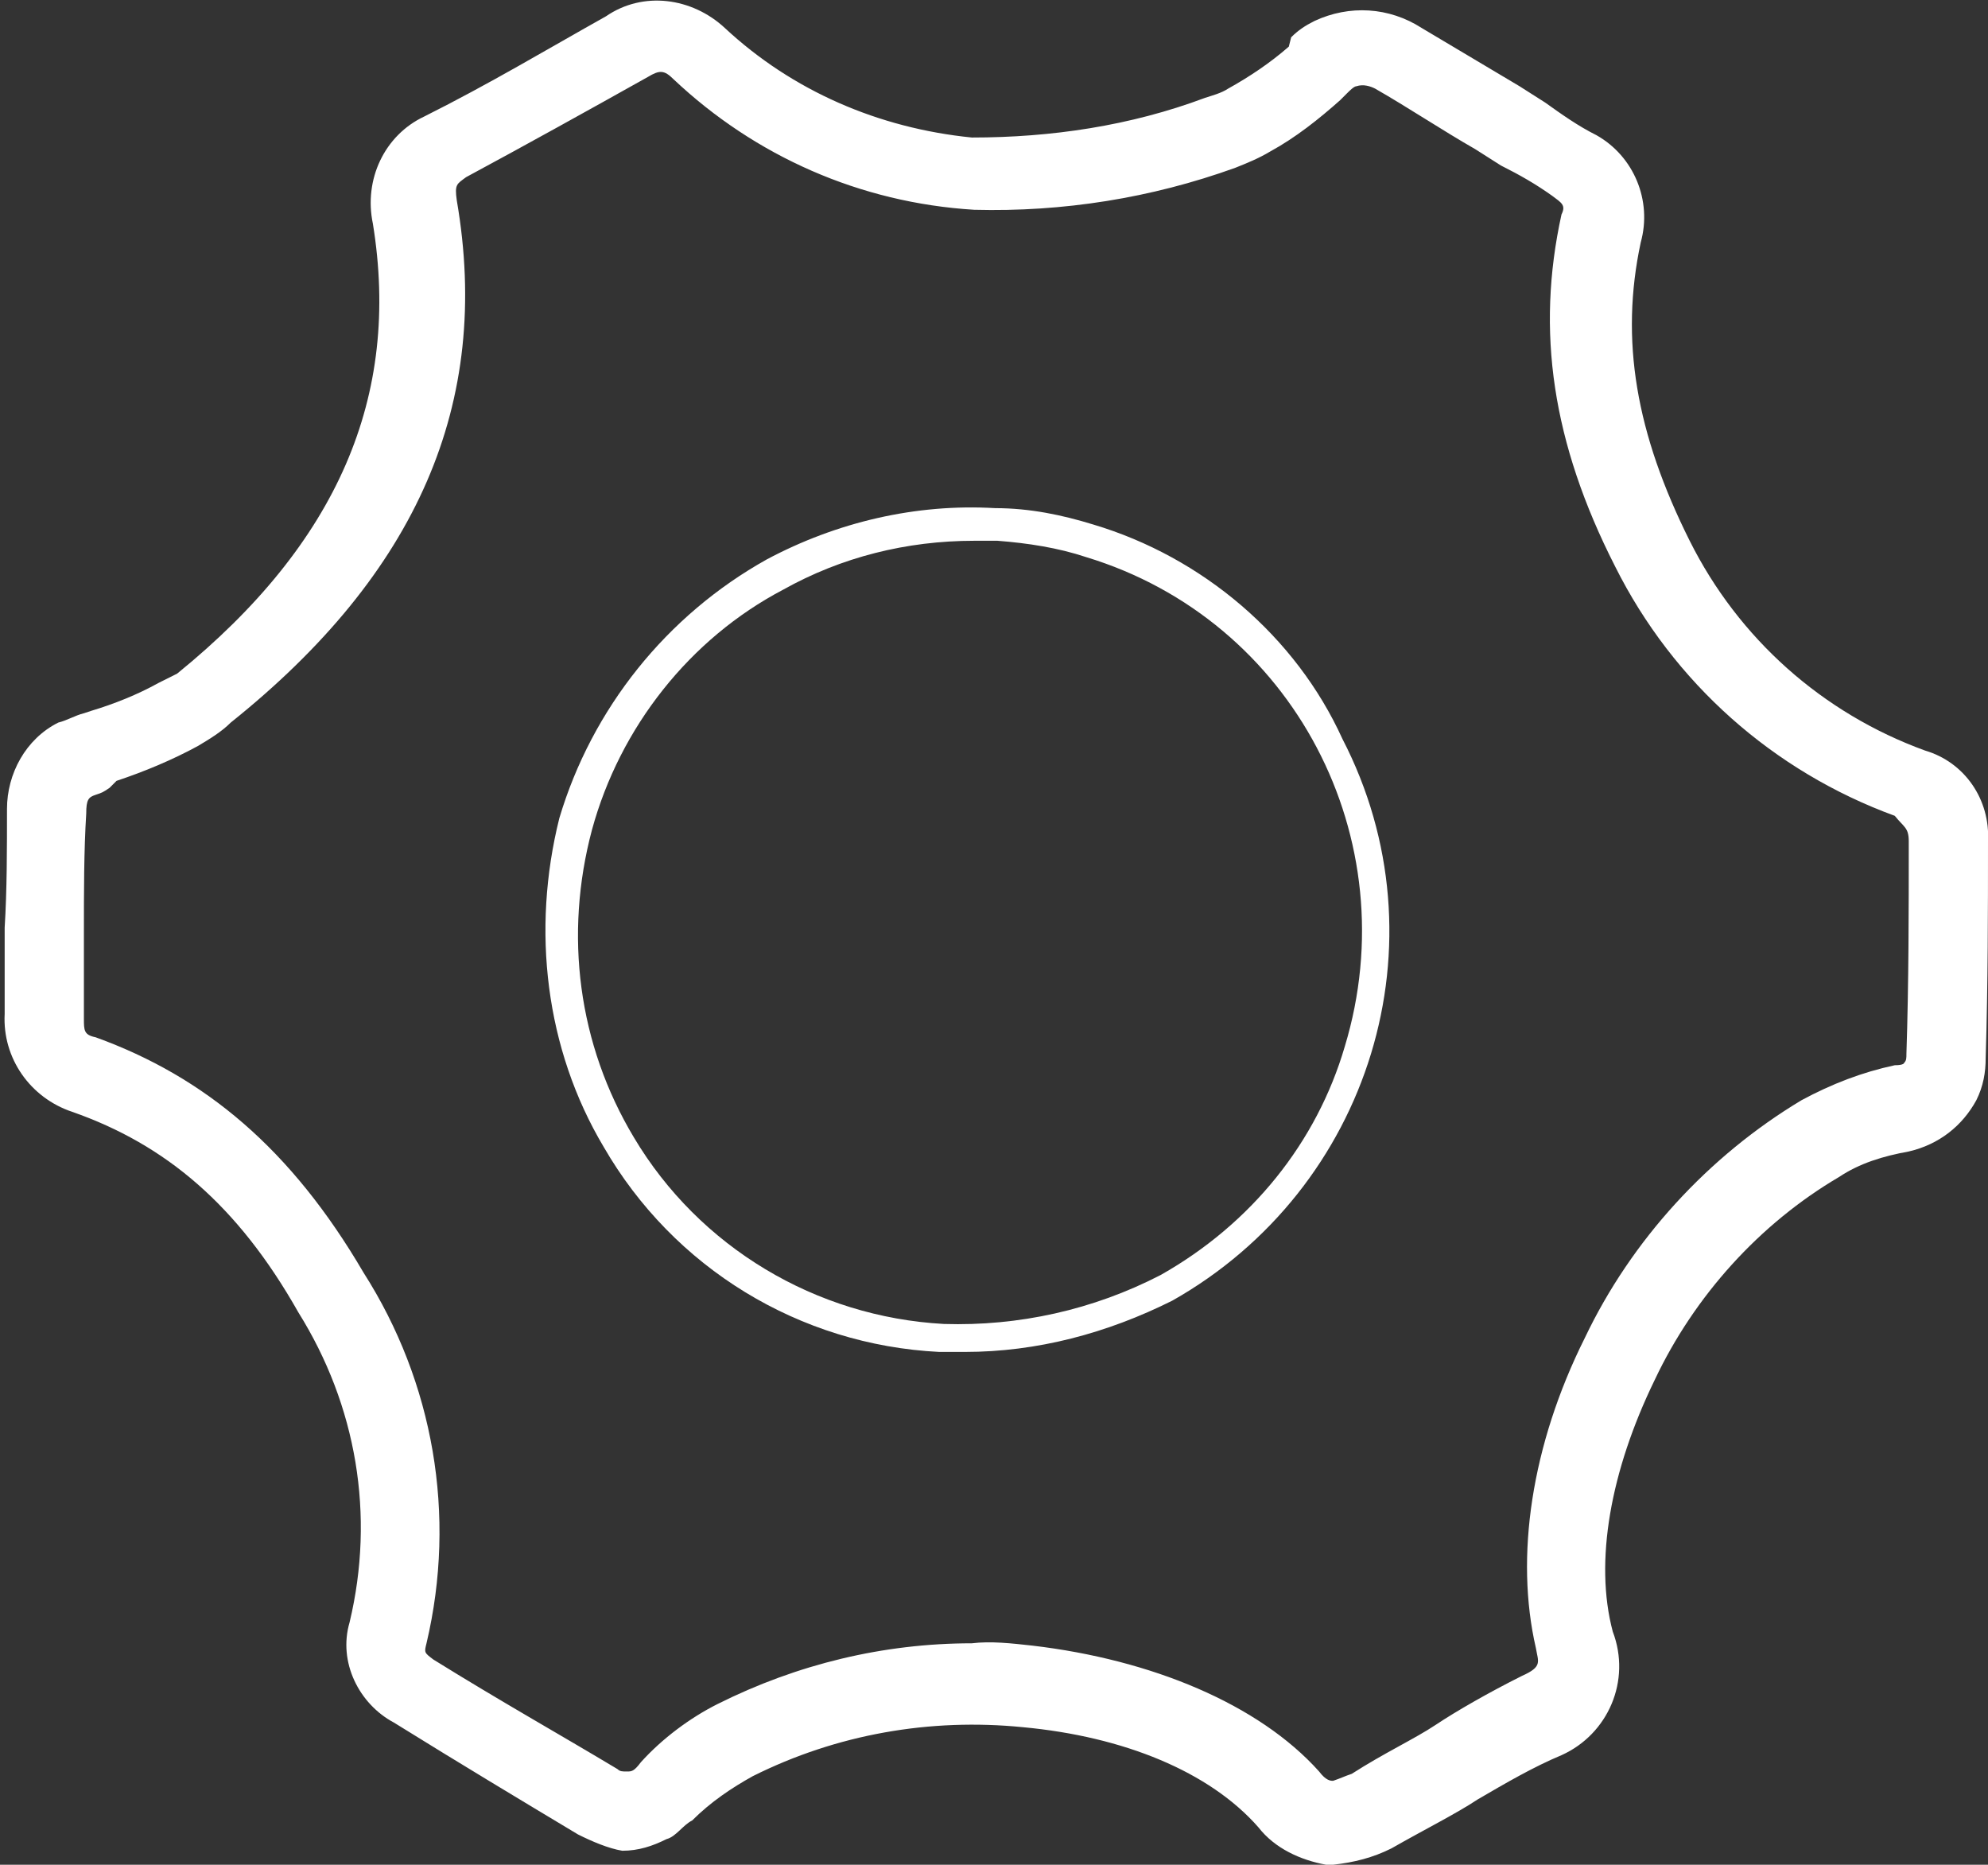 <?xml version="1.0" encoding="utf-8"?>
<!-- Generator: Adobe Illustrator 24.0.2, SVG Export Plug-In . SVG Version: 6.00 Build 0)  -->
<svg version="1.1" id="Calque_1" xmlns="http://www.w3.org/2000/svg" xmlns:xlink="http://www.w3.org/1999/xlink" x="0px" y="0px"
	 viewBox="0 0 85.3 80" style="enable-background:new 0 0 85.3 80;" xml:space="preserve">
<rect x="0" y="0" width="85.3" height="80" fill="#333333" stroke="none"/>
<style type="text/css">
	.st0{fill:#FFFFFF;}
</style>
<title>picto-save-01</title>
<path class="st0" d="M84.8,47.2c0.3-0.6,0.4-1.2,0.4-1.8c0.1-3.2,0.1-6.4,0.1-9.3c0.1-1.8-1-3.4-2.7-3.9c-4.4-1.6-8-4.8-10.1-9
	c-2.3-4.6-3-8.6-2.1-12.8c0.5-1.8-0.3-3.7-1.9-4.6c-0.8-0.4-1.5-0.9-2.2-1.4l-1.1-0.7l-4.2-2.5c-1.4-0.9-3.1-1-4.6-0.3
	c-0.4,0.2-0.7,0.4-1,0.7L55.3,2c-0.8,0.7-1.7,1.3-2.6,1.8c-0.3,0.2-0.7,0.3-1,0.4c-3.2,1.2-6.6,1.7-10,1.7c-4-0.4-7.7-2-10.6-4.7
	c-1.4-1.3-3.5-1.6-5.1-0.5c-2.5,1.4-5,2.9-7.8,4.3c-1.7,0.8-2.6,2.7-2.2,4.6c1.2,7.4-1.5,13.7-8.4,19.3l-0.8,0.4
	c-0.9,0.5-1.9,0.9-2.9,1.2l-0.3,0.1c-0.4,0.1-0.7,0.3-1.1,0.4c-1.4,0.7-2.2,2.2-2.2,3.7c0,1.7,0,3.5-0.1,5.1v3.7
	c-0.1,1.9,1.1,3.6,2.9,4.2c4,1.4,7.1,4,9.7,8.6c2.5,4,3.3,8.7,2.2,13.3c-0.5,1.7,0.4,3.5,1.9,4.3c2.9,1.8,5.4,3.3,7.9,4.8
	c0.6,0.3,1.3,0.6,1.9,0.7c0.7,0,1.3-0.2,1.9-0.5c0.4-0.1,0.7-0.6,1.1-0.8c0.8-0.8,1.7-1.4,2.6-1.9c3.6-1.8,7.6-2.5,11.6-2.1
	c4.3,0.4,8,1.9,10.1,4.3c0.7,0.9,1.8,1.4,2.9,1.6h0.3c0.9-0.1,1.7-0.3,2.5-0.7c1.4-0.8,2.8-1.5,3.7-2.1c1.2-0.7,2.4-1.4,3.6-1.9
	c2-0.9,3-3.2,2.2-5.3c-0.8-3-0.1-6.9,1.8-10.8c1.7-3.6,4.5-6.7,7.9-8.7c0.9-0.6,1.9-0.9,3-1.1C83.2,49.1,84.2,48.3,84.8,47.2
	L84.8,47.2z M81.9,36.1c0,2.9,0,6.1-0.1,9.1c0,0.2,0,0.3-0.1,0.4c0,0,0,0.1-0.4,0.1c-1.4,0.3-2.7,0.8-4,1.5c-4,2.4-7.3,6-9.3,10.2
	c-2.3,4.6-3,9.4-2.1,13.3c0.1,0.6,0.3,0.8-0.6,1.2c-1.4,0.7-2.8,1.5-3.7,2.1s-2.2,1.2-3.6,2.1c-0.3,0.1-0.5,0.2-0.8,0.3
	c-0.1,0-0.3,0-0.6-0.4c-2.6-2.9-7.2-4.8-12.3-5.4c-0.9-0.1-1.8-0.2-2.6-0.1c-3.8,0-7.5,0.9-10.9,2.6c-1.2,0.6-2.4,1.5-3.3,2.5
	C27.2,76,27.1,76,26.9,76c-0.2,0-0.3,0-0.4-0.1c-2.5-1.5-5-2.9-7.9-4.7c-0.4-0.3-0.4-0.3-0.3-0.7c1.3-5.5,0.3-11.2-2.7-15.9
	c-3.1-5.3-6.8-8.4-11.5-10.1c-0.5-0.1-0.5-0.3-0.5-0.8v-3.7c0-1.7,0-3.5,0.1-5.1c0-0.6,0.1-0.7,0.4-0.8s0.3-0.1,0.6-0.3L5,33.5
	c1.2-0.4,2.4-0.9,3.5-1.5c0.5-0.3,1-0.6,1.4-1c8-6.4,11.2-13.7,9.7-22.4c-0.1-0.7,0-0.7,0.4-1c2.6-1.4,5.3-2.9,7.8-4.3
	c0.5-0.3,0.7-0.3,1.1,0.1c3.5,3.3,8,5.3,12.9,5.6c3.8,0.1,7.6-0.5,11.2-1.8c0.5-0.2,1-0.4,1.5-0.7c1.1-0.6,2.1-1.4,3-2.2L57.8,4
	c0.1-0.1,0.3-0.3,0.4-0.3c0.3-0.1,0.6,0,0.8,0.1c1.4,0.8,2.9,1.8,4.3,2.6l1.1,0.7c0.8,0.4,1.5,0.8,2.2,1.3c0.4,0.3,0.6,0.4,0.4,0.8
	c-1.1,5-0.4,9.8,2.3,15.1c2.5,5,6.8,8.8,12,10.7C81.7,35.5,81.9,35.5,81.9,36.1L81.9,36.1z"/>
<path class="st0" d="M46.9,22.5c-1.3-0.4-2.7-0.7-4.2-0.7c-3.4-0.2-6.8,0.6-9.8,2.2c-4.3,2.4-7.5,6.4-8.9,11.1
	c-1.2,4.8-0.6,9.9,1.9,14.1c3,5.2,8.4,8.5,14.4,8.8h1.1c3.1,0,6.1-0.8,8.9-2.2c8.5-4.8,11.8-15.4,7.3-24.1
	C55.6,27.3,51.6,23.9,46.9,22.5z M49.8,54.7c-2.9,1.5-6.1,2.2-9.3,2.1c-5.5-0.3-10.5-3.3-13.3-8c-2.4-4-3-8.7-1.8-13.2
	c1.2-4.4,4.2-8.2,8.2-10.3c2.5-1.4,5.3-2.1,8.2-2.1h1c1.3,0.1,2.6,0.3,3.8,0.7c8.9,2.7,13.8,12.1,11.1,21
	C56.5,49,53.7,52.5,49.8,54.7L49.8,54.7z"/>
</svg>

